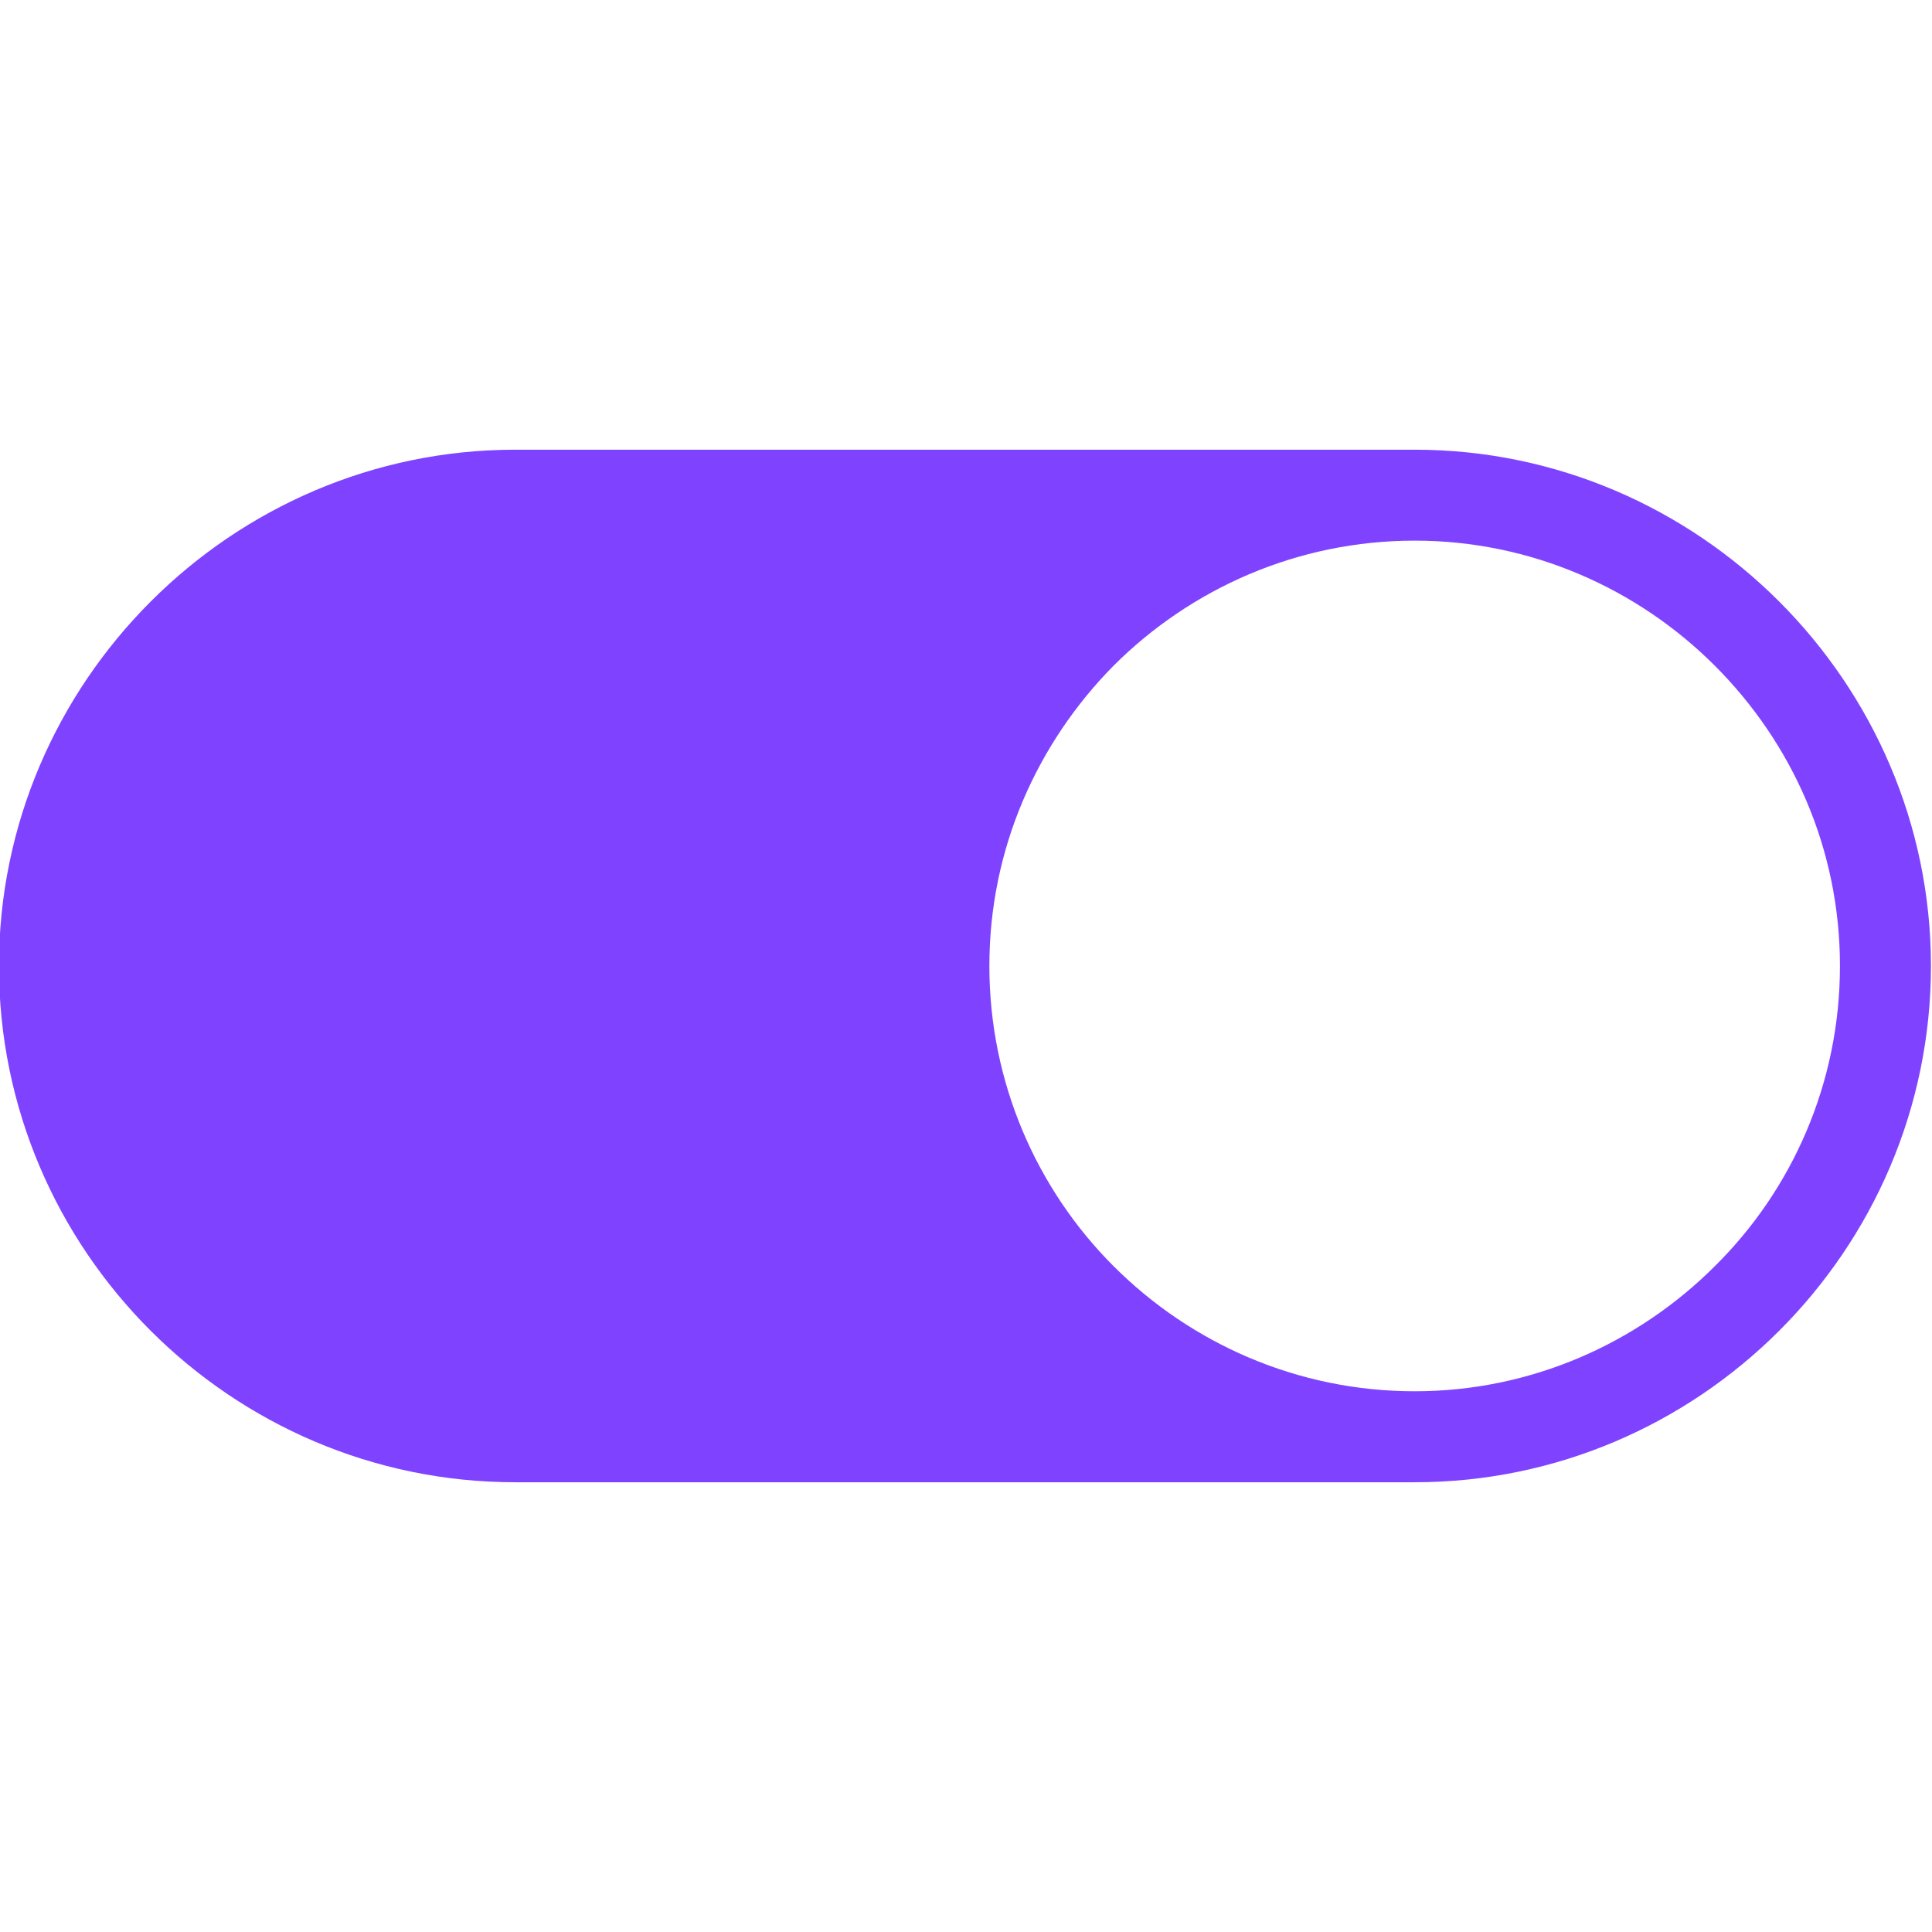 <svg width="42" height="42" viewBox="0 0 42 42" fill="none" xmlns="http://www.w3.org/2000/svg">
<g clip-path="url(#clip0_595_7621)">
<path fill-rule="evenodd" clip-rule="evenodd" d="M11.199 9.776H30.755C36.918 9.776 41.977 14.835 41.977 20.999C41.977 27.185 36.918 32.223 30.755 32.223H11.199C5.036 32.223 -0.023 27.185 -0.023 20.999C-0.023 14.835 5.036 9.776 11.199 9.776ZM30.755 11.753C33.283 11.753 35.601 12.794 37.28 14.473C38.958 16.152 39.999 18.448 39.999 20.998C39.999 23.549 38.958 25.866 37.28 27.524C35.6 29.204 33.283 30.245 30.755 30.245C28.203 30.245 25.887 29.204 24.207 27.524C22.549 25.866 21.508 23.549 21.508 20.998C21.508 18.448 22.55 16.152 24.207 14.473C25.887 12.795 28.204 11.753 30.755 11.753Z" fill="#7F43FF"/>
</g>
<defs>
<clipPath id="clip0_595_7621">
<rect width="42" height="42" fill="white"/>
</clipPath>
</defs>
</svg>
